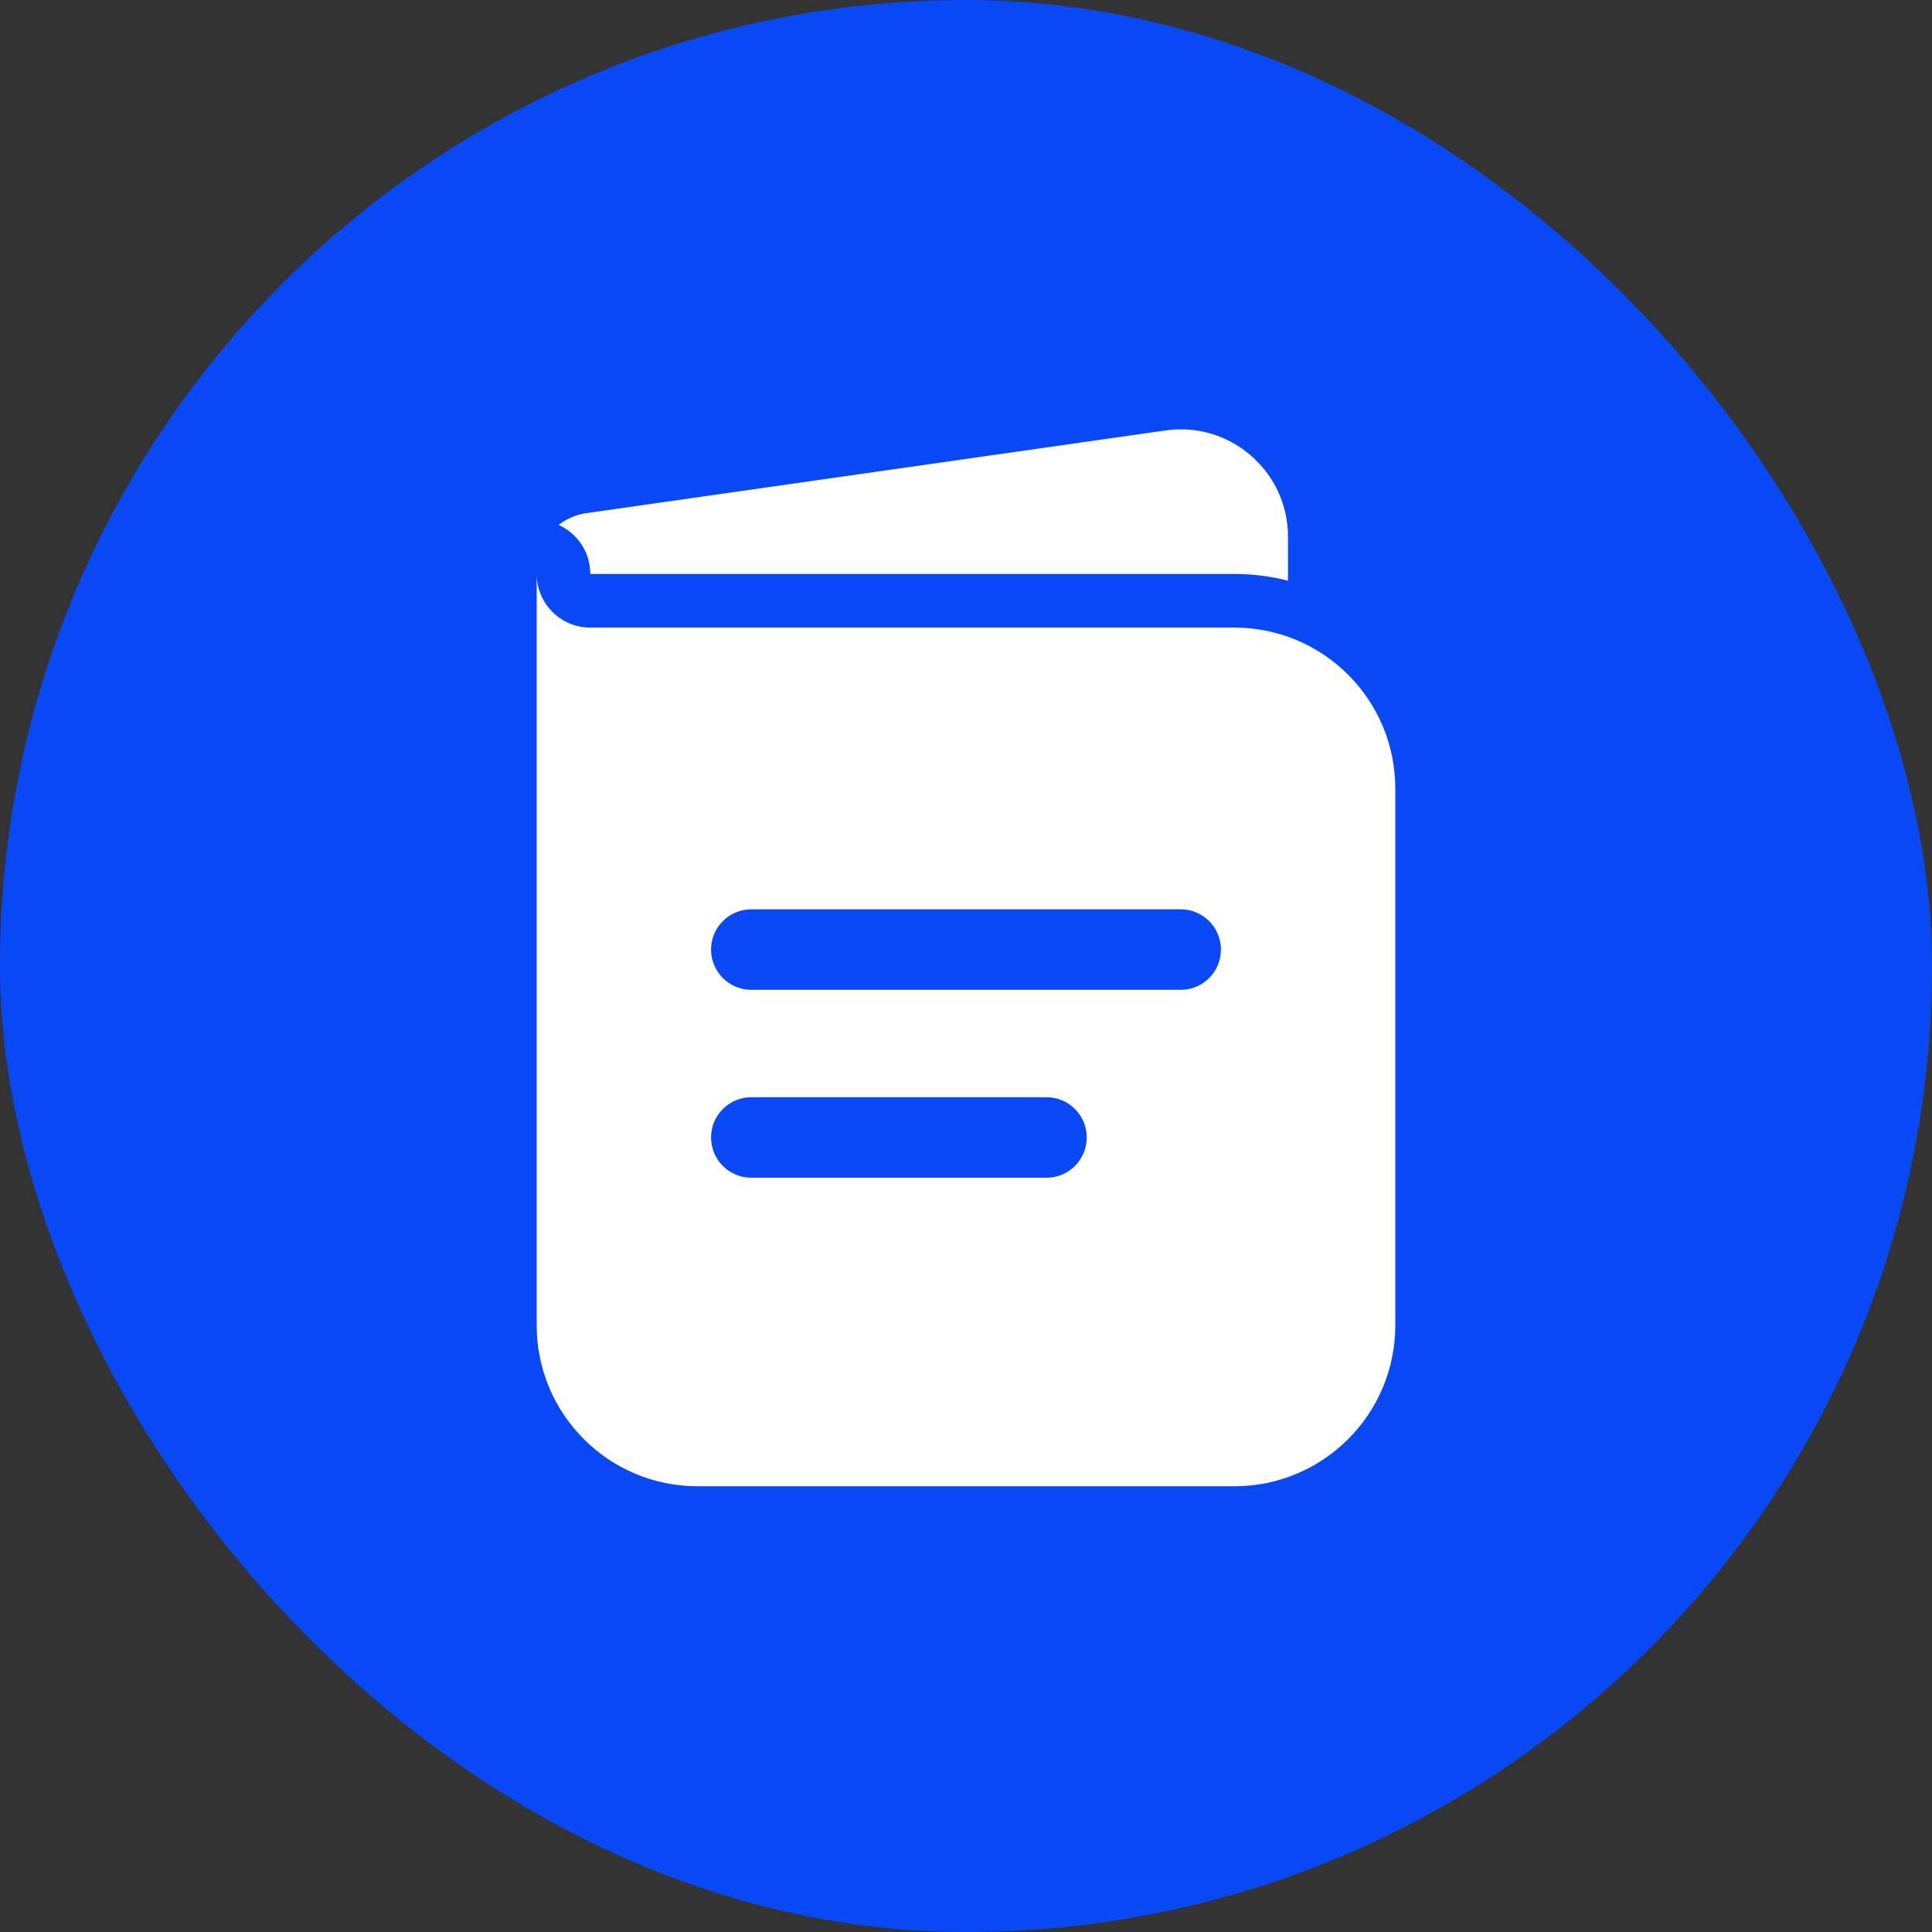 <?xml version="1.0" encoding="UTF-8"?> <svg xmlns="http://www.w3.org/2000/svg" width="24" height="24" viewBox="0 0 24 24" fill="none"><rect x="0" y="0" width="24" height="24" fill="#333333" stroke="none"/> <rect width="24" height="24" rx="12" fill="#0948F5"></rect> <path fill-rule="evenodd" clip-rule="evenodd" d="M6.667 7.13V16.463C6.667 17.568 7.562 18.463 8.667 18.463H15.333C16.438 18.463 17.333 17.568 17.333 16.463V9.796C17.333 8.692 16.438 7.796 15.333 7.796H7.333C6.965 7.796 6.667 7.498 6.667 7.13ZM8.833 11.796C8.833 11.52 9.057 11.296 9.333 11.296H14.667C14.943 11.296 15.167 11.52 15.167 11.796C15.167 12.072 14.943 12.296 14.667 12.296H9.333C9.057 12.296 8.833 12.072 8.833 11.796ZM8.833 14.13C8.833 13.854 9.057 13.63 9.333 13.63H13C13.276 13.63 13.5 13.854 13.5 14.13C13.5 14.406 13.276 14.63 13 14.63H9.333C9.057 14.63 8.833 14.406 8.833 14.13Z" fill="white"></path> <path d="M6.939 6.521C7.172 6.625 7.333 6.859 7.333 7.13H15.333C15.563 7.13 15.787 7.159 16 7.214V6.667C16 5.856 15.281 5.232 14.478 5.347L7.28 6.375C7.151 6.394 7.035 6.446 6.939 6.521Z" fill="white"></path> </svg> 